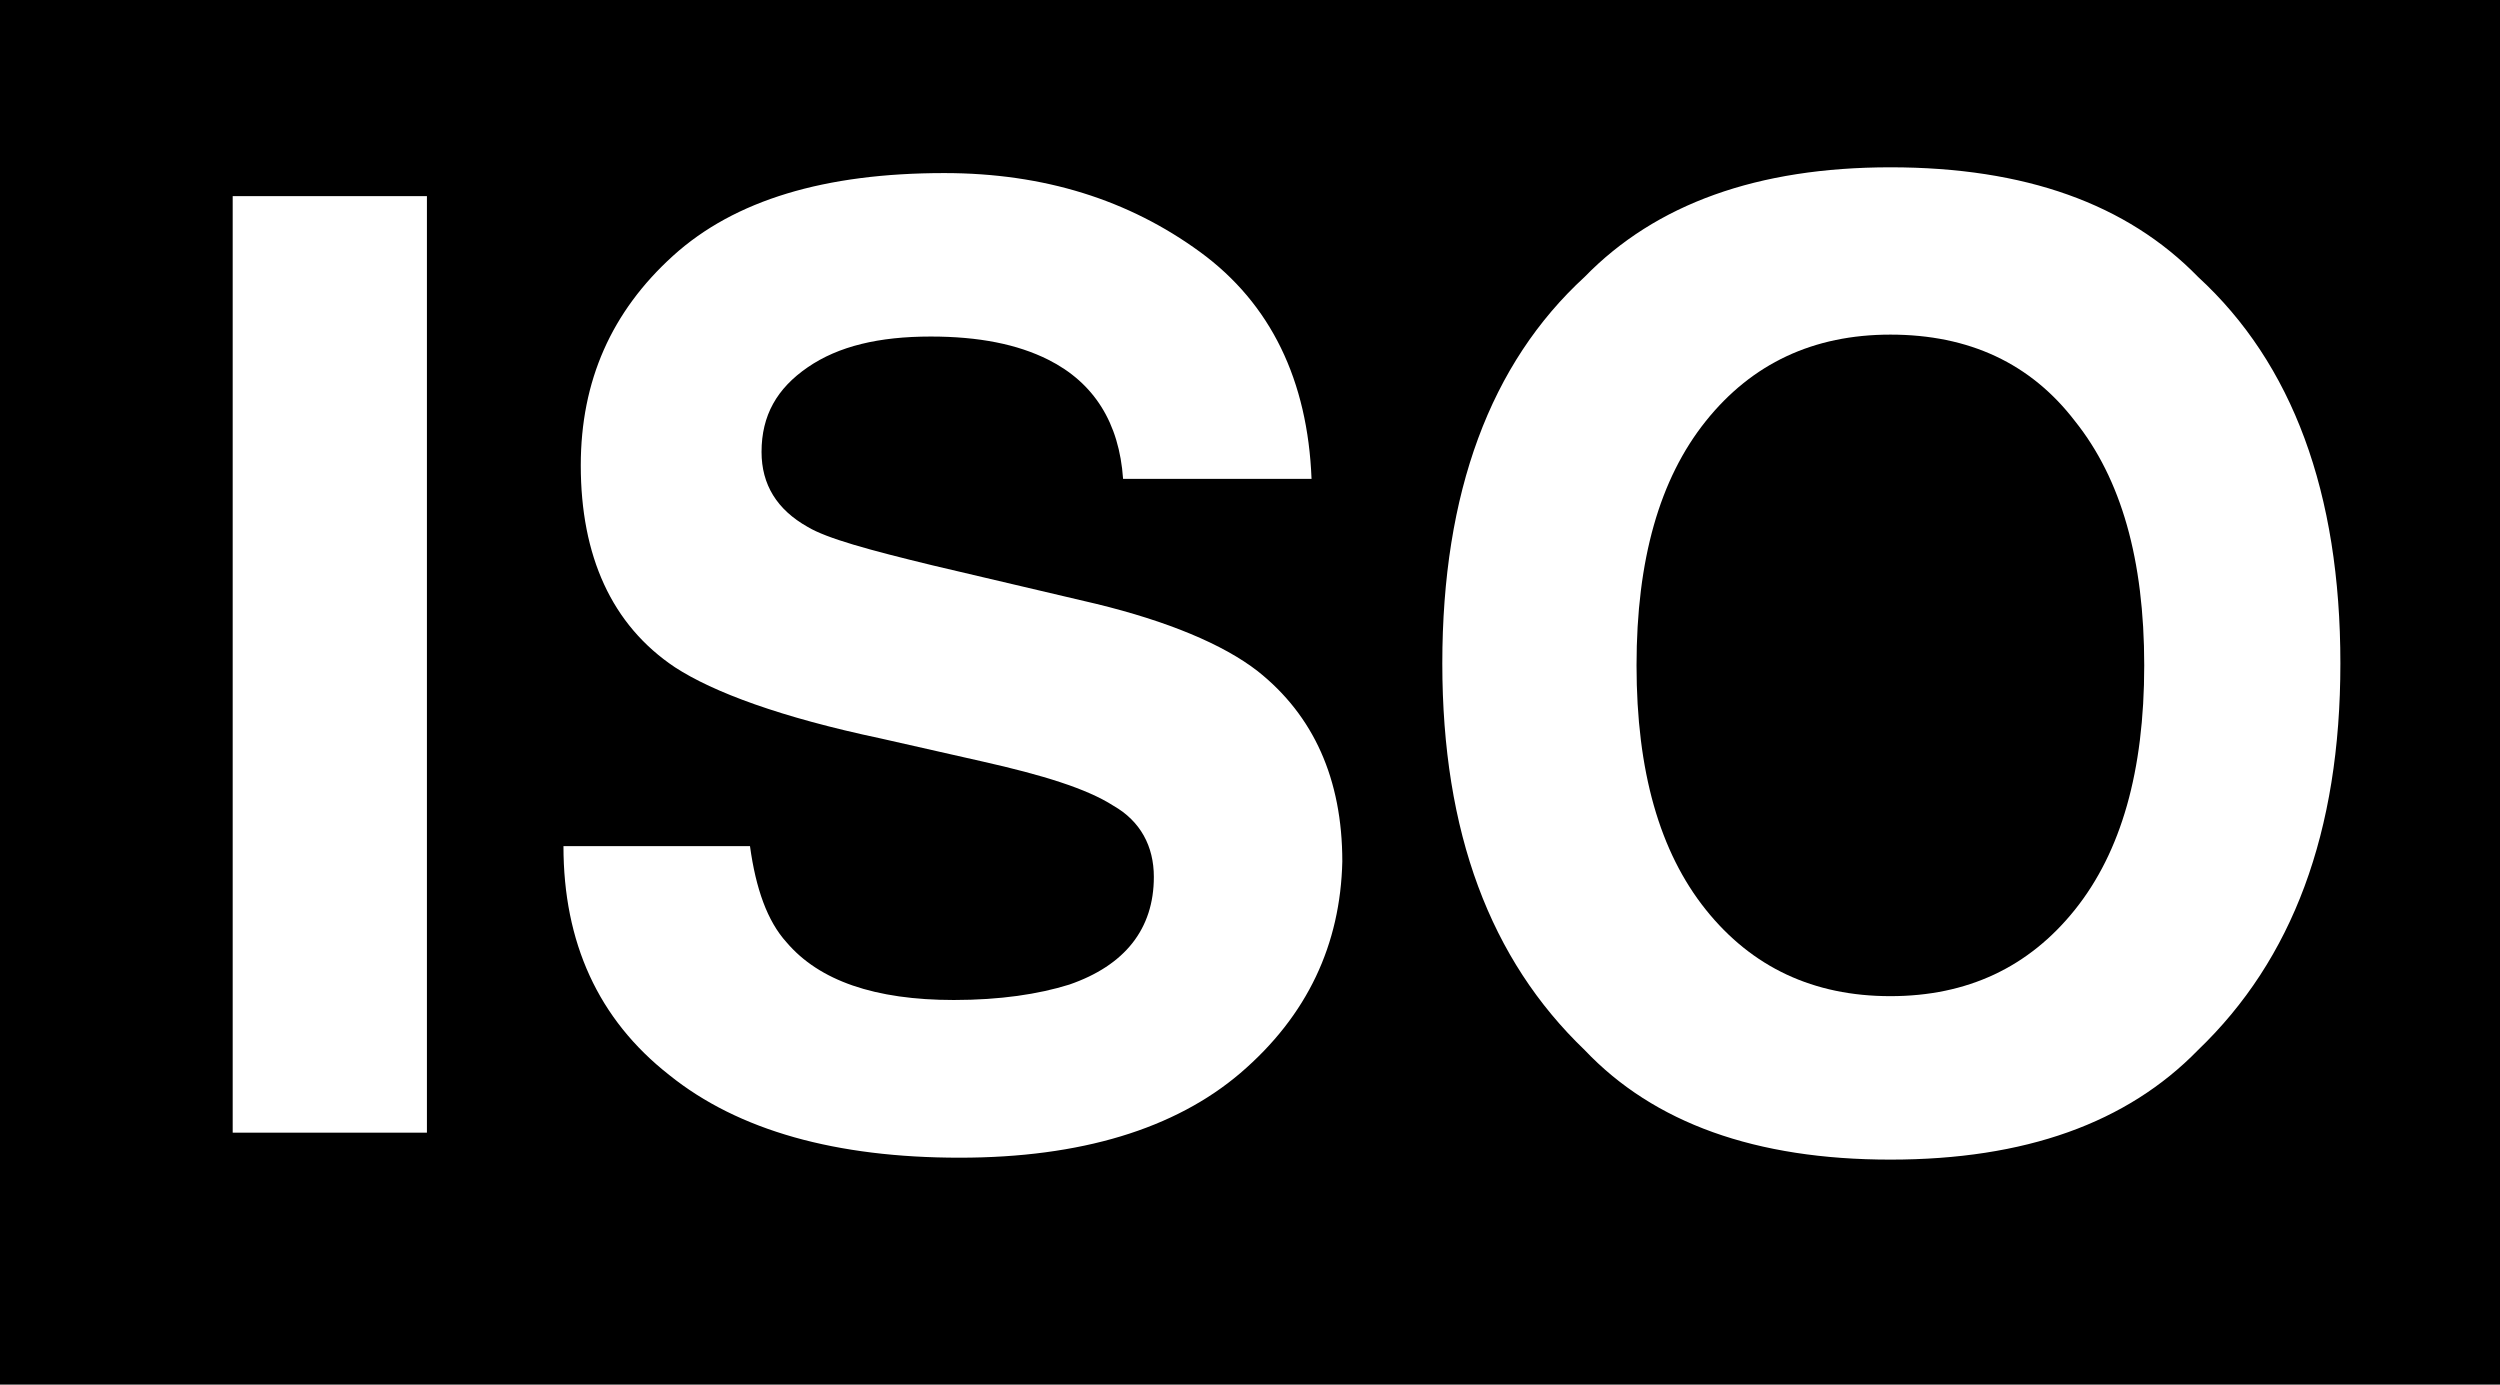 <?xml version="1.0" encoding="utf-8"?>
<!-- Generator: Adobe Illustrator 18.1.1, SVG Export Plug-In . SVG Version: 6.00 Build 0)  -->
<svg version="1.1" id="Layer_1" xmlns="http://www.w3.org/2000/svg" xmlns:xlink="http://www.w3.org/1999/xlink" x="0px" y="0px"
	 width="130px" height="72px" viewBox="0 0 130 72" enable-background="new 0 0 130 72" xml:space="preserve">
<g>
	<path d="M0,0v72h130V0H0z M22.2,58.9H12.1V10.2h10.1V58.9z M64.5,55.8c-3.4,2.9-8.3,4.4-14.6,4.4c-6.4,0-11.5-1.4-15.1-4.3
		c-3.7-2.9-5.5-6.9-5.5-11.9H39c0.3,2.2,0.9,3.9,1.9,5c1.7,2,4.6,3,8.7,3c2.4,0,4.4-0.3,6-0.8c2.9-1,4.4-2.9,4.4-5.6
		c0-1.6-0.7-2.9-2.1-3.7c-1.4-0.9-3.7-1.6-6.8-2.3l-5.3-1.2c-5.2-1.1-8.7-2.4-10.7-3.7c-3.3-2.2-4.9-5.8-4.9-10.5
		c0-4.4,1.6-8,4.8-10.9c3.2-2.9,7.9-4.3,14.1-4.3c5.2,0,9.6,1.4,13.3,4.1s5.6,6.7,5.8,11.8h-9.8c-0.2-2.9-1.5-5-3.9-6.2
		c-1.6-0.8-3.6-1.2-6.1-1.2c-2.7,0-4.8,0.5-6.4,1.6c-1.6,1.1-2.4,2.5-2.4,4.4c0,1.7,0.8,3,2.4,3.9c1,0.6,3.2,1.2,6.5,2l8.5,2
		c3.7,0.9,6.6,2.1,8.4,3.5c2.9,2.3,4.4,5.6,4.4,9.9C69.7,49.1,68,52.8,64.5,55.8z M114.3,54.6c-3.7,3.8-9,5.7-16,5.7
		c-7,0-12.3-1.9-15.9-5.7C77.5,49.9,75,43.3,75,34.5c0-8.9,2.5-15.6,7.4-20.1c3.7-3.8,9-5.7,15.9-5.7c7,0,12.3,1.9,16,5.7
		c4.9,4.5,7.4,11.2,7.4,20.1C121.7,43.3,119.2,49.9,114.3,54.6z"/>
	<path d="M98.3,17.4c-4,0-7.2,1.5-9.6,4.5c-2.4,3-3.6,7.2-3.6,12.7c0,5.5,1.2,9.7,3.6,12.7c2.4,3,5.6,4.5,9.6,4.5
		c4,0,7.2-1.5,9.6-4.5c2.4-3,3.6-7.2,3.6-12.7c0-5.5-1.2-9.7-3.6-12.7C105.6,18.9,102.4,17.4,98.3,17.4z"/>
</g>
</svg>
